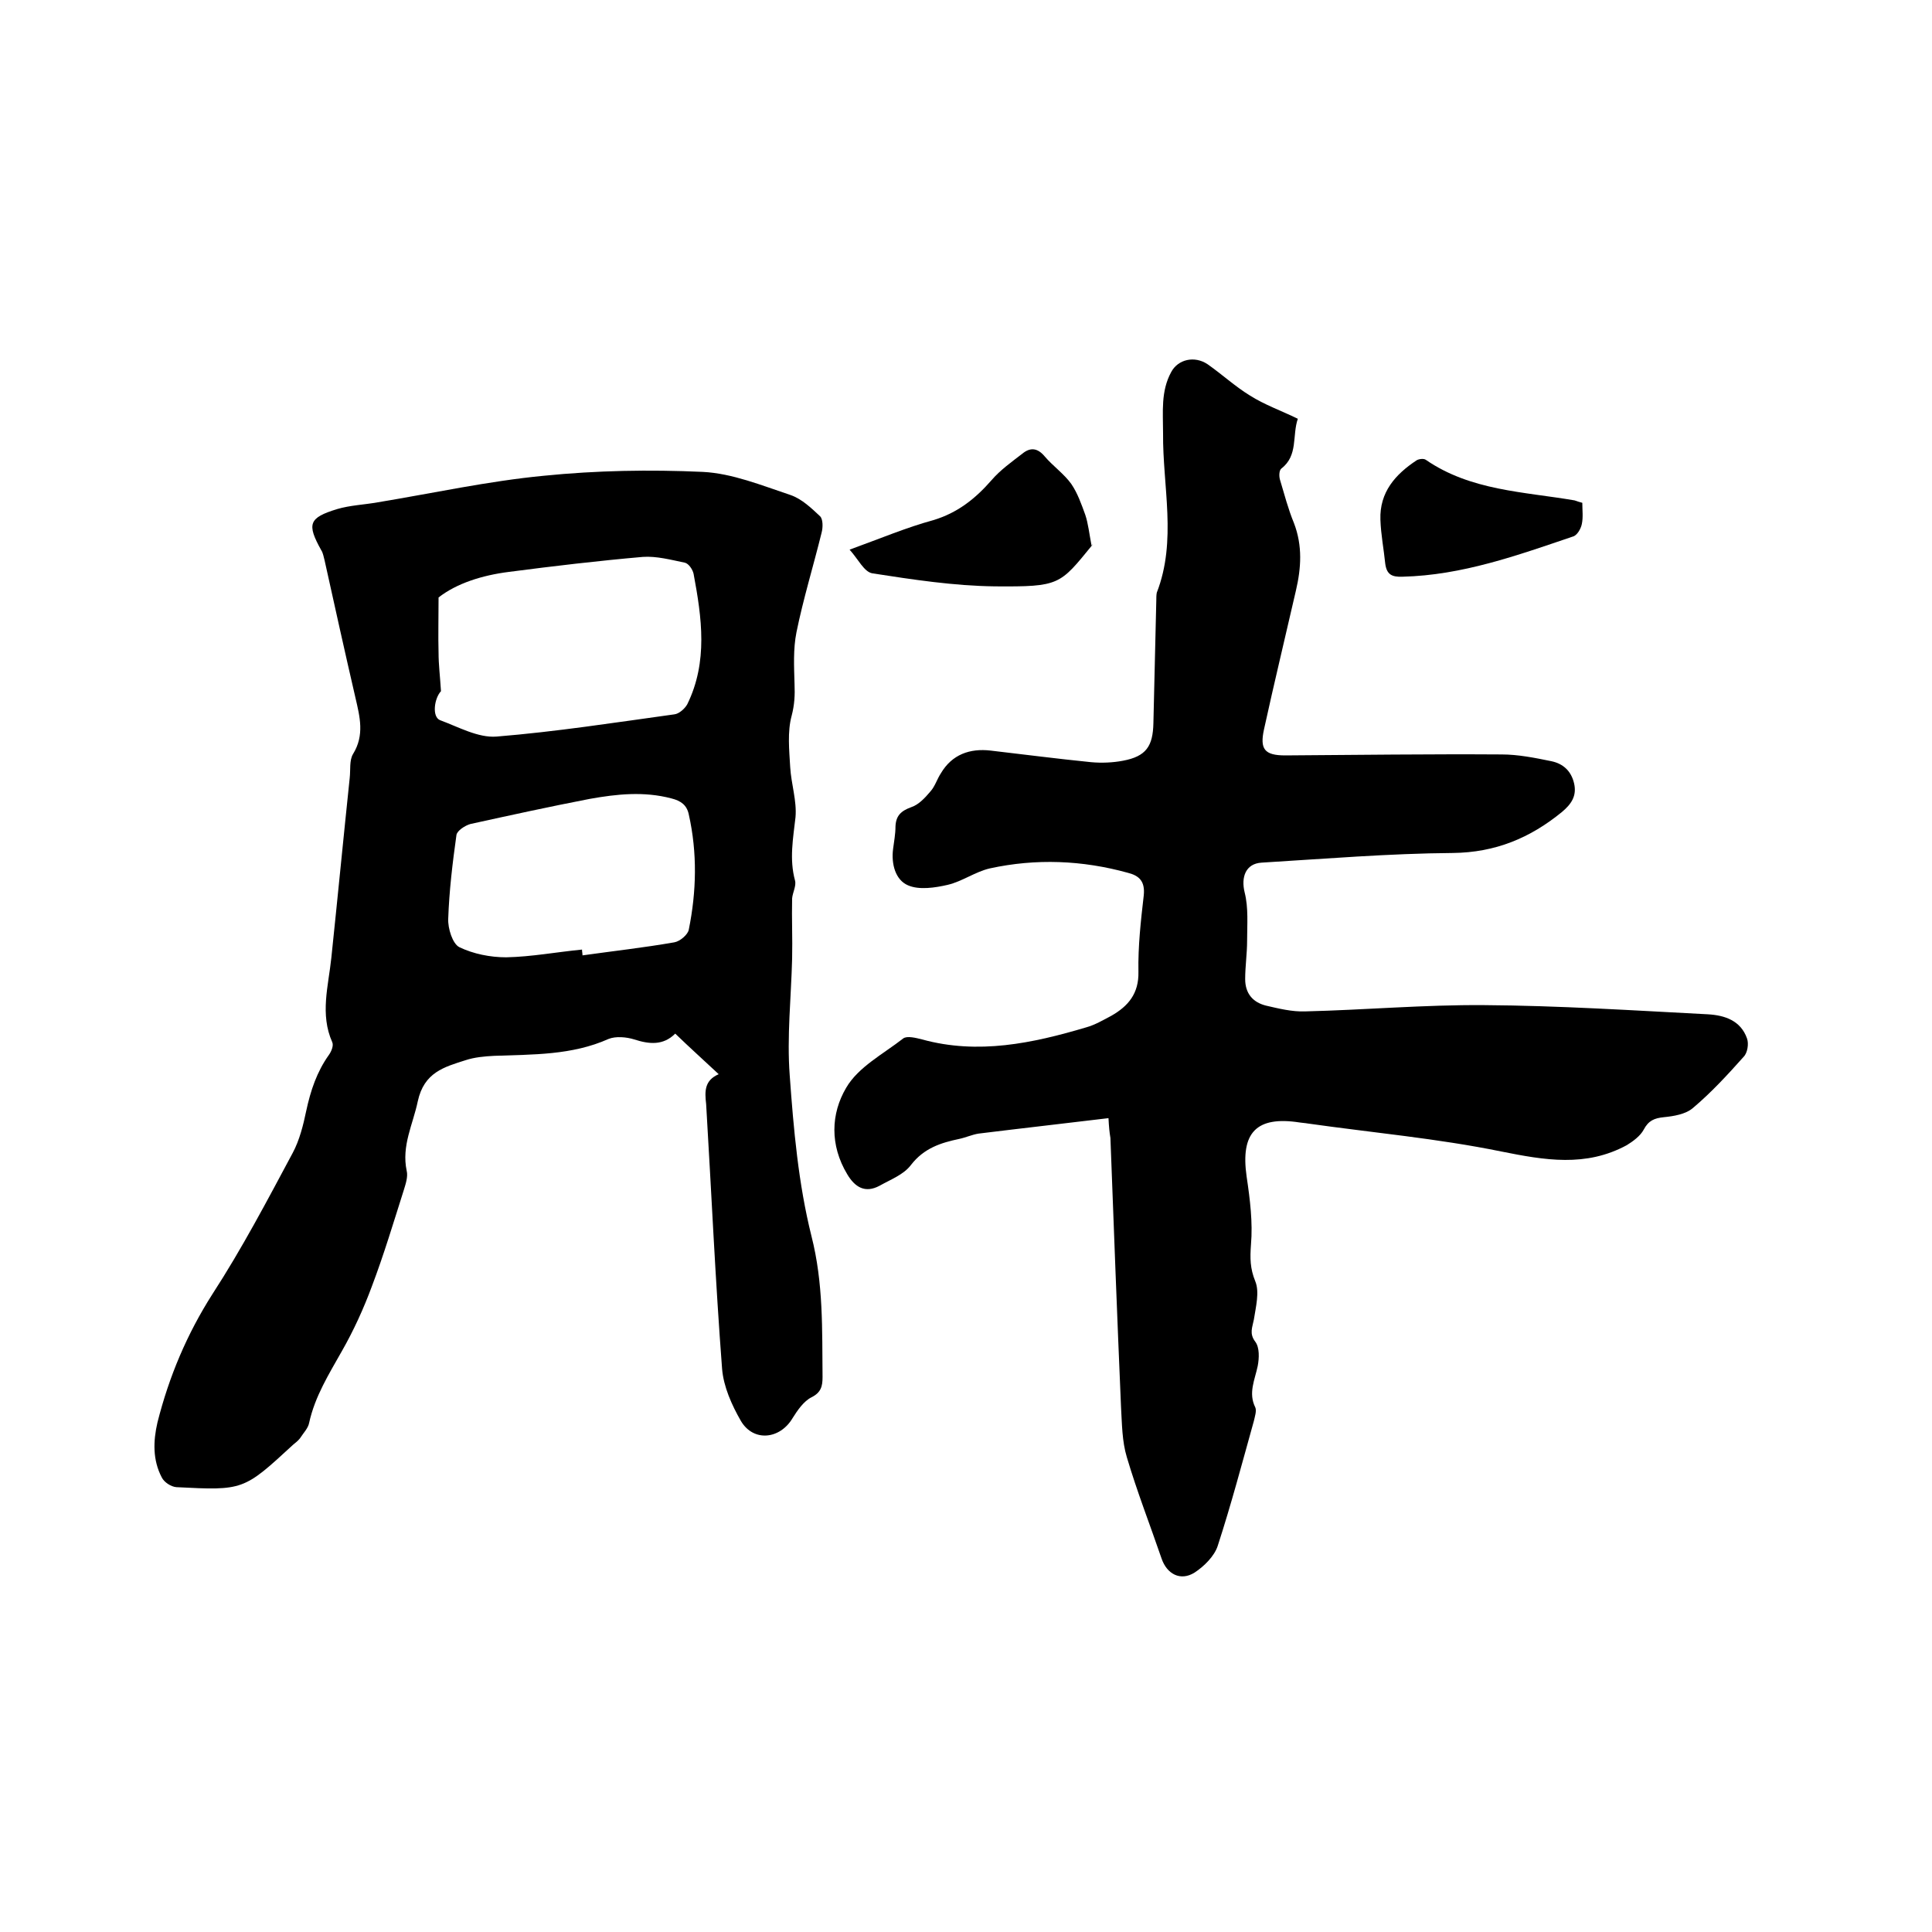<svg enable-background="new 0 0 400 400" viewBox="0 0 400 400" xmlns="http://www.w3.org/2000/svg"><path d="m229.5 231.5c-9.1 1.1-18 2.1-26.9 3.2-1.3.2-2.6.8-4 1.1-3.8.8-7.3 1.9-10 5.4-1.5 2-4.2 3-6.5 4.3-3 1.6-5.1.3-6.7-2.4-3.6-6-3.4-12.5-.2-17.9 2.5-4.3 7.7-7 11.8-10.2.8-.6 2.7-.1 3.9.2 11.6 3.2 22.9.8 34-2.5 1.8-.5 3.5-1.5 5.2-2.4 3.5-2 5.7-4.6 5.6-9.1-.1-5.3.5-10.6 1.1-15.8.3-2.9-.9-4.1-3.3-4.7-9.4-2.6-19-3-28.6-.9-3 .7-5.7 2.7-8.7 3.4-2.6.6-5.9 1.1-8.2.1-2.6-1.1-3.5-4.4-3.1-7.5.2-1.6.5-3.1.5-4.7.1-2.2 1.1-3.2 3.3-4 1.5-.5 2.8-1.9 3.9-3.2 1-1.1 1.4-2.6 2.2-3.8 2.3-3.9 6-5.2 10.3-4.7 6.9.8 13.8 1.7 20.8 2.4 2.2.2 4.5.1 6.6-.3 4.8-.9 6.2-3 6.3-7.8.2-8.5.4-16.9.6-25.4 0-.5 0-1.1.1-1.6 4.2-10.8 1.2-22 1.3-33 0-4.4-.5-8.7 1.7-12.7 1.4-2.6 4.8-3.4 7.5-1.6 3 2.1 5.7 4.6 8.8 6.5 3 1.9 6.4 3.1 9.9 4.8-1.2 3.5.1 7.6-3.4 10.3-.5.4-.5 1.6-.3 2.3.9 3 1.7 6.1 2.9 9 1.8 4.7 1.5 9.3.4 14-2.2 9.6-4.5 19.1-6.6 28.7-.9 4.1.1 5.4 4.4 5.4 14.9-.1 29.8-.3 44.8-.2 3.4 0 6.9.7 10.3 1.4 2.4.5 4.1 2 4.7 4.6s-.6 4.3-2.5 5.9c-6.6 5.4-13.8 8.4-22.6 8.5-13.2.1-26.4 1.2-39.6 2-3.3.2-4.3 3-3.5 6.2s.5 6.6.5 10c0 2.6-.4 5.3-.4 7.9 0 2.9 1.5 4.8 4.3 5.5 2.6.6 5.4 1.3 8.1 1.2 12.4-.3 24.7-1.4 37.1-1.3 15.4.1 30.9 1.1 46.3 1.9 3.5.2 6.8 1.3 8.1 5 .4 1.1.1 3-.7 3.8-3.3 3.7-6.7 7.4-10.5 10.6-1.5 1.3-4 1.7-6 1.9s-3.2.7-4.2 2.6c-.7 1.3-2.2 2.4-3.5 3.2-8.5 4.6-17 3.1-26 1.3-13.2-2.7-26.7-3.9-40.1-5.8-.5-.1-1-.1-1.6-.2-9-1.4-12.3 2.1-11 11.2.7 4.7 1.3 9.5.9 14.1-.2 2.8-.2 4.9.9 7.6.9 2.2.1 5.3-.3 7.9-.3 1.6-1 2.9.3 4.6.9 1.2.8 3.4.5 5-.6 2.9-2 5.6-.5 8.6.3.7-.1 1.9-.3 2.8-2.4 8.6-4.7 17.3-7.5 25.9-.7 2.1-2.8 4.2-4.8 5.5-2.9 1.8-5.7.3-6.8-2.9-2.4-7-5.1-13.9-7.2-21-1-3.3-1-6.9-1.2-10.3-.8-18.6-1.5-37.2-2.2-55.8-.2-1.2-.3-2.2-.4-4.1z"/><path d="m148.8 222.4c-3.1-2.9-6-5.5-9-8.4-2.5 2.5-5.4 2.2-8.5 1.2-1.6-.5-3.8-.7-5.3-.1-7.6 3.4-15.7 3.2-23.7 3.5-2 .1-4.1.3-5.9.9-4.4 1.4-8.6 2.5-9.9 8.5-1 4.8-3.4 9.2-2.3 14.4.3 1.2-.2 2.7-.6 4-2.1 6.6-4.1 13.3-6.6 19.9-1.7 4.6-3.8 9.2-6.2 13.4-2.7 4.8-5.6 9.4-6.8 14.9-.2 1.1-1.2 2.1-1.9 3.2-.4.5-.9.9-1.4 1.3-10.3 9.5-10.3 9.5-24.2 8.8-1.1-.1-2.5-1-3-2-1.9-3.6-1.8-7.5-.9-11.4 2.4-9.5 6.1-18.3 11.4-26.6 6.1-9.4 11.3-19.3 16.6-29.2 1.4-2.6 2.2-5.8 2.8-8.7.9-4.2 2.2-8.1 4.7-11.6.5-.7 1-1.9.7-2.6-2.6-5.8-.8-11.7-.2-17.5 1.3-12.4 2.5-24.8 3.8-37.2.2-1.7-.1-3.7.7-5 2.4-3.9 1.4-7.7.5-11.6-2.2-9.5-4.3-19-6.4-28.5-.2-.7-.3-1.5-.7-2.1-3-5.4-2.6-6.7 3.3-8.5 2.7-.8 5.6-.9 8.4-1.4 11.5-1.9 22.9-4.4 34.4-5.5 10.9-1.1 21.9-1.3 32.9-.8 6.1.3 12.2 2.8 18.2 4.8 2.3.8 4.3 2.7 6.1 4.4.6.6.6 2.3.3 3.4-1.7 6.9-3.8 13.7-5.2 20.6-.7 3.5-.5 7.1-.4 10.7.1 2.3 0 4.3-.6 6.6-.9 3.3-.5 7.1-.3 10.6s1.4 7 1.1 10.4c-.5 4.4-1.3 8.7-.1 13.1.3 1.1-.5 2.5-.6 3.7-.1 4.2.1 8.3 0 12.5-.2 8-1.1 16.1-.5 24.1.8 11.2 1.8 22.5 4.5 33.3 2.5 9.8 2.2 19.4 2.3 29.2 0 1.9-.3 3.2-2.3 4.2-1.6.8-2.9 2.7-3.9 4.3-2.6 4.4-8.1 5-10.7.6-1.9-3.3-3.6-7.1-3.9-10.8-1.4-18.3-2.2-36.5-3.3-54.8-.3-2.6-.4-4.9 2.6-6.2zm-57.5-79.3c-1.4 1.5-1.9 5.3-.2 6 3.8 1.4 7.9 3.7 11.7 3.4 12.3-1 24.5-2.9 36.8-4.6 1-.1 2.2-1.2 2.7-2.1 4.3-8.8 3-17.9 1.3-27-.2-.9-1-2.1-1.8-2.3-2.9-.6-5.9-1.4-8.7-1.2-9.2.8-18.5 1.9-27.7 3.1-5.6.7-10.9 2.4-14.6 5.3 0 4.4-.1 7.9 0 11.5 0 2.4.3 4.7.5 7.9zm29.2 53.5c0 .4.1.8.1 1.2 6.4-.9 12.7-1.6 19-2.7 1.2-.2 2.8-1.6 3-2.6 1.6-7.9 1.8-15.9 0-23.9-.4-1.9-1.6-2.8-3.6-3.3-5.7-1.5-11.3-.9-16.9.1-8.3 1.6-16.5 3.4-24.7 5.2-1.1.3-2.8 1.4-2.9 2.3-.8 5.7-1.5 11.5-1.7 17.3-.1 2 .9 5.2 2.3 5.9 2.9 1.4 6.4 2.1 9.7 2.1 5.2-.1 10.5-1.1 15.7-1.6z"/><path d="m175.9 113.8c6.6-2.4 11.8-4.6 17.3-6.1 5-1.5 8.7-4.4 12.1-8.3 1.8-2.1 4.2-3.8 6.4-5.5 1.6-1.3 3.1-1.2 4.6.6 1.7 2 4 3.6 5.5 5.7 1.3 1.9 2.1 4.2 2.9 6.4.6 1.8.8 3.8 1.3 6.4.2-.5.2-.3.1-.1-6.7 8.2-6.7 8.6-20.1 8.5-8.5-.1-17-1.4-25.4-2.7-1.7-.3-2.9-2.9-4.7-4.9z"/><path d="m327.6 104.1c0 1.5.2 3-.1 4.4-.2 1-1 2.4-1.9 2.6-11.5 3.9-22.9 8-35.2 8.3-2.3.1-3.3-.5-3.6-2.7-.3-3-.9-6-1-9.1-.2-5.7 3.1-9.4 7.5-12.3.5-.3 1.5-.4 1.9-.1 9.3 6.4 20.3 6.6 30.8 8.4.5.2.9.3 1.6.5z"/></svg>